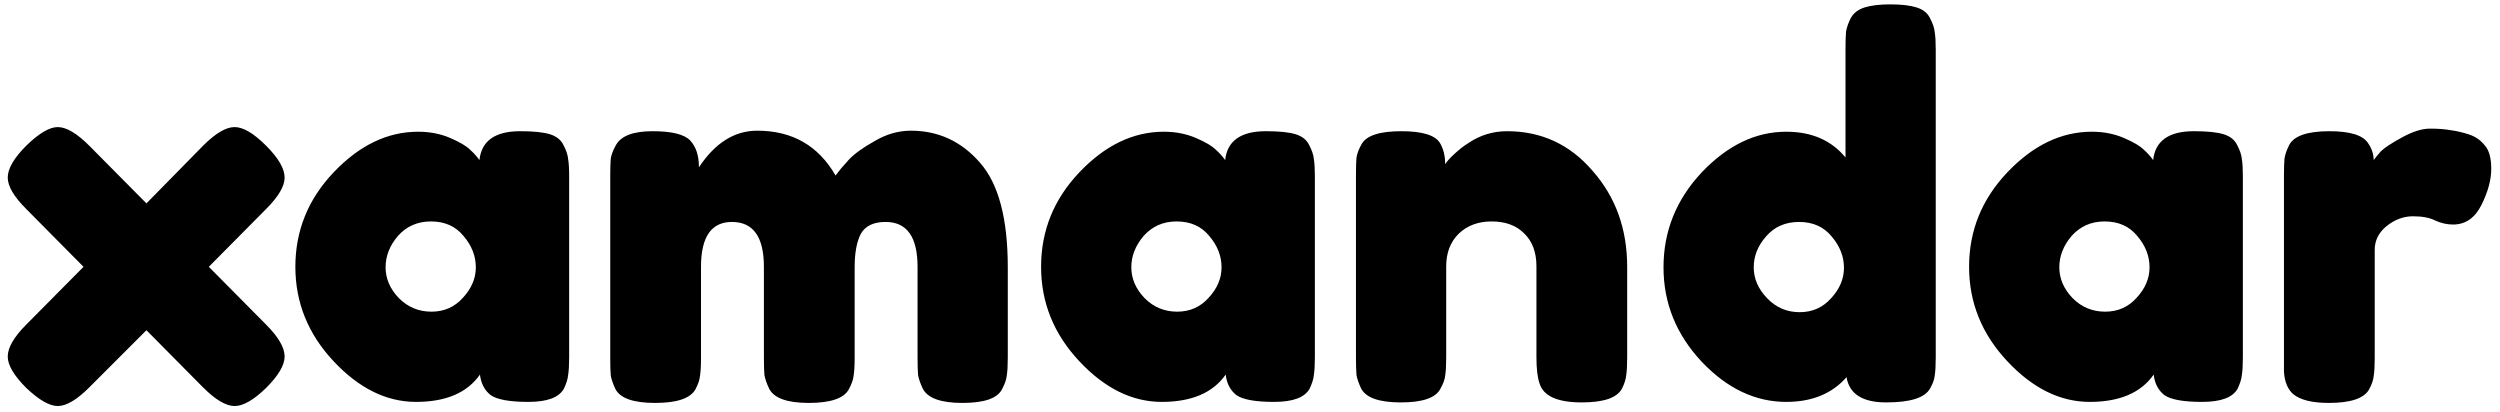 <svg width="273" height="45" viewBox="0 0 273 45" fill="none" xmlns="http://www.w3.org/2000/svg">
  <path d="M22.803 29.136L29.053 35.442C30.404 36.793 31.08 37.957 31.08 38.933C31.08 39.871 30.404 41.016 29.053 42.367C27.702 43.681 26.557 44.338 25.619 44.338C24.68 44.338 23.535 43.662 22.184 42.311L15.991 36.061L9.741 42.311C8.389 43.662 7.245 44.338 6.306 44.338C5.405 44.338 4.26 43.681 2.872 42.367C1.52 41.016 0.845 39.871 0.845 38.933C0.845 37.957 1.52 36.793 2.872 35.442L9.121 29.136L2.872 22.829C1.52 21.478 0.845 20.333 0.845 19.395C0.845 18.419 1.52 17.255 2.872 15.904C4.26 14.553 5.405 13.877 6.306 13.877C7.245 13.877 8.389 14.553 9.741 15.904L15.991 22.21L22.184 15.904C23.535 14.553 24.68 13.877 25.619 13.877C26.557 13.877 27.702 14.553 29.053 15.904C30.404 17.255 31.08 18.419 31.08 19.395C31.08 20.333 30.404 21.478 29.053 22.829L22.803 29.136ZM52.355 17.481C52.58 15.379 54.063 14.328 56.803 14.328C58.267 14.328 59.355 14.44 60.069 14.665C60.782 14.891 61.27 15.285 61.532 15.848C61.833 16.411 62.002 16.918 62.039 17.368C62.114 17.781 62.152 18.419 62.152 19.282V38.989C62.152 39.852 62.114 40.509 62.039 40.96C62.002 41.373 61.852 41.86 61.589 42.423C61.063 43.399 59.768 43.887 57.704 43.887C55.677 43.887 54.307 43.643 53.593 43.155C52.918 42.63 52.524 41.879 52.411 40.903C51.022 42.893 48.695 43.887 45.429 43.887C42.201 43.887 39.198 42.405 36.421 39.439C33.643 36.474 32.254 33.039 32.254 29.136C32.254 25.194 33.643 21.76 36.421 18.832C39.236 15.867 42.314 14.384 45.655 14.384C46.931 14.384 48.094 14.609 49.145 15.059C50.197 15.51 50.928 15.942 51.341 16.355C51.754 16.73 52.092 17.105 52.355 17.481ZM42.107 29.192C42.107 30.431 42.595 31.557 43.571 32.57C44.547 33.546 45.73 34.034 47.118 34.034C48.507 34.034 49.652 33.527 50.553 32.514C51.492 31.5 51.961 30.393 51.961 29.192C51.961 27.953 51.51 26.808 50.609 25.757C49.746 24.706 48.564 24.181 47.062 24.181C45.598 24.181 44.397 24.706 43.459 25.757C42.558 26.808 42.107 27.953 42.107 29.192ZM76.324 18.269C78.088 15.604 80.209 14.271 82.686 14.271C86.515 14.271 89.368 15.904 91.245 19.17C91.657 18.607 92.145 18.025 92.708 17.424C93.309 16.786 94.247 16.11 95.524 15.397C96.8 14.647 98.114 14.271 99.465 14.271C102.468 14.271 104.983 15.435 107.01 17.762C109.037 20.052 110.05 23.862 110.05 29.192V39.045C110.05 39.908 110.013 40.565 109.938 41.016C109.9 41.429 109.731 41.917 109.431 42.48C108.943 43.493 107.498 44 105.095 44C102.731 44 101.285 43.474 100.76 42.423C100.497 41.86 100.328 41.373 100.253 40.96C100.216 40.509 100.197 39.852 100.197 38.989V29.136C100.197 25.87 99.033 24.237 96.706 24.237C95.392 24.237 94.491 24.669 94.003 25.532C93.553 26.395 93.328 27.615 93.328 29.192V39.045C93.328 39.946 93.29 40.603 93.215 41.016C93.178 41.429 93.009 41.917 92.708 42.48C92.183 43.493 90.719 44 88.317 44C85.952 44 84.507 43.474 83.981 42.423C83.719 41.86 83.55 41.373 83.475 40.96C83.437 40.509 83.418 39.852 83.418 38.989V29.136C83.418 25.87 82.255 24.237 79.927 24.237C77.675 24.237 76.549 25.87 76.549 29.136V39.102C76.549 39.965 76.511 40.622 76.436 41.072C76.399 41.485 76.23 41.973 75.93 42.536C75.367 43.512 73.903 44 71.538 44C69.173 44 67.728 43.493 67.203 42.48C66.94 41.917 66.771 41.429 66.696 41.016C66.658 40.603 66.639 39.946 66.639 39.045V19.226C66.639 18.363 66.658 17.725 66.696 17.312C66.771 16.861 66.959 16.373 67.259 15.848C67.822 14.834 69.154 14.328 71.256 14.328C73.359 14.328 74.728 14.665 75.367 15.341C76.005 16.017 76.324 16.993 76.324 18.269ZM133.787 17.481C134.013 15.379 135.495 14.328 138.235 14.328C139.699 14.328 140.788 14.44 141.501 14.665C142.214 14.891 142.702 15.285 142.965 15.848C143.265 16.411 143.434 16.918 143.472 17.368C143.547 17.781 143.584 18.419 143.584 19.282V38.989C143.584 39.852 143.547 40.509 143.472 40.96C143.434 41.373 143.284 41.86 143.021 42.423C142.496 43.399 141.201 43.887 139.136 43.887C137.109 43.887 135.739 43.643 135.026 43.155C134.35 42.63 133.956 41.879 133.844 40.903C132.455 42.893 130.128 43.887 126.862 43.887C123.634 43.887 120.631 42.405 117.853 39.439C115.076 36.474 113.687 33.039 113.687 29.136C113.687 25.194 115.076 21.76 117.853 18.832C120.668 15.867 123.746 14.384 127.087 14.384C128.363 14.384 129.527 14.609 130.578 15.059C131.629 15.51 132.361 15.942 132.774 16.355C133.187 16.73 133.525 17.105 133.787 17.481ZM123.54 29.192C123.54 30.431 124.028 31.557 125.004 32.57C125.98 33.546 127.162 34.034 128.551 34.034C129.94 34.034 131.085 33.527 131.986 32.514C132.924 31.5 133.393 30.393 133.393 29.192C133.393 27.953 132.943 26.808 132.042 25.757C131.179 24.706 129.996 24.181 128.495 24.181C127.031 24.181 125.83 24.706 124.891 25.757C123.99 26.808 123.54 27.953 123.54 29.192ZM164.569 14.328C168.323 14.328 171.438 15.773 173.916 18.663C176.431 21.516 177.688 25.007 177.688 29.136V39.045C177.688 39.908 177.651 40.565 177.576 41.016C177.538 41.429 177.388 41.898 177.125 42.423C176.6 43.437 175.136 43.944 172.733 43.944C170.068 43.944 168.529 43.249 168.116 41.86C167.891 41.222 167.779 40.265 167.779 38.989V29.079C167.779 27.54 167.328 26.339 166.427 25.476C165.564 24.613 164.382 24.181 162.88 24.181C161.416 24.181 160.215 24.631 159.277 25.532C158.376 26.433 157.925 27.615 157.925 29.079V39.045C157.925 39.908 157.888 40.565 157.813 41.016C157.775 41.429 157.606 41.898 157.306 42.423C156.818 43.437 155.373 43.944 152.971 43.944C150.606 43.944 149.161 43.437 148.635 42.423C148.372 41.86 148.203 41.373 148.128 40.96C148.091 40.509 148.072 39.852 148.072 38.989V19.057C148.072 18.231 148.091 17.612 148.128 17.199C148.203 16.749 148.391 16.261 148.691 15.735C149.217 14.797 150.662 14.328 153.027 14.328C155.317 14.328 156.724 14.759 157.25 15.623C157.625 16.261 157.813 17.03 157.813 17.931C157.963 17.668 158.301 17.293 158.826 16.805C159.352 16.317 159.858 15.923 160.346 15.623C161.623 14.759 163.03 14.328 164.569 14.328ZM202.093 1.997C202.393 1.434 202.9 1.04 203.613 0.814C204.327 0.589 205.265 0.477 206.429 0.477C207.63 0.477 208.587 0.589 209.3 0.814C210.013 1.04 210.501 1.434 210.764 1.997C211.064 2.56 211.233 3.067 211.271 3.517C211.346 3.93 211.383 4.568 211.383 5.431V39.045C211.383 39.908 211.346 40.565 211.271 41.016C211.233 41.429 211.064 41.898 210.764 42.423C210.201 43.437 208.606 43.944 205.978 43.944C203.388 43.944 201.943 43.024 201.643 41.185C200.066 42.986 197.87 43.887 195.055 43.887C191.677 43.887 188.599 42.423 185.821 39.496C183.043 36.53 181.655 33.096 181.655 29.192C181.655 25.251 183.043 21.797 185.821 18.832C188.636 15.867 191.714 14.384 195.055 14.384C197.833 14.384 199.991 15.322 201.53 17.199V5.375C201.53 4.512 201.549 3.874 201.586 3.461C201.661 3.01 201.83 2.522 202.093 1.997ZM192.972 32.57C193.948 33.584 195.13 34.09 196.519 34.09C197.908 34.09 199.053 33.584 199.954 32.57C200.892 31.557 201.361 30.449 201.361 29.248C201.361 28.009 200.911 26.865 200.01 25.814C199.147 24.763 197.964 24.237 196.463 24.237C194.961 24.237 193.76 24.763 192.859 25.814C191.958 26.827 191.508 27.953 191.508 29.192C191.508 30.431 191.996 31.557 192.972 32.57ZM235.124 17.481C235.35 15.379 236.832 14.328 239.573 14.328C241.036 14.328 242.125 14.44 242.838 14.665C243.551 14.891 244.039 15.285 244.302 15.848C244.602 16.411 244.771 16.918 244.809 17.368C244.884 17.781 244.921 18.419 244.921 19.282V38.989C244.921 39.852 244.884 40.509 244.809 40.96C244.771 41.373 244.621 41.86 244.358 42.423C243.833 43.399 242.538 43.887 240.473 43.887C238.446 43.887 237.076 43.643 236.363 43.155C235.688 42.63 235.293 41.879 235.181 40.903C233.792 42.893 231.465 43.887 228.199 43.887C224.971 43.887 221.968 42.405 219.19 39.439C216.413 36.474 215.024 33.039 215.024 29.136C215.024 25.194 216.413 21.76 219.19 18.832C222.006 15.867 225.084 14.384 228.424 14.384C229.7 14.384 230.864 14.609 231.915 15.059C232.966 15.51 233.698 15.942 234.111 16.355C234.524 16.73 234.862 17.105 235.124 17.481ZM224.877 29.192C224.877 30.431 225.365 31.557 226.341 32.57C227.317 33.546 228.499 34.034 229.888 34.034C231.277 34.034 232.422 33.527 233.323 32.514C234.261 31.5 234.73 30.393 234.73 29.192C234.73 27.953 234.28 26.808 233.379 25.757C232.516 24.706 231.333 24.181 229.832 24.181C228.368 24.181 227.167 24.706 226.228 25.757C225.328 26.808 224.877 27.953 224.877 29.192ZM269.566 14.665C270.279 14.891 270.861 15.285 271.312 15.848C271.8 16.373 272.044 17.237 272.044 18.438C272.044 19.639 271.687 20.953 270.974 22.379C270.261 23.805 269.228 24.519 267.877 24.519C267.201 24.519 266.544 24.369 265.906 24.068C265.306 23.768 264.499 23.618 263.485 23.618C262.472 23.618 261.515 23.974 260.614 24.688C259.75 25.401 259.319 26.264 259.319 27.278V39.102C259.319 39.965 259.281 40.622 259.206 41.072C259.169 41.485 259 41.973 258.699 42.536C258.136 43.512 256.672 44 254.308 44C252.506 44 251.211 43.681 250.423 43.043C249.822 42.517 249.484 41.71 249.409 40.622C249.409 40.246 249.409 39.702 249.409 38.989V19.226C249.409 18.363 249.428 17.725 249.465 17.312C249.54 16.861 249.709 16.373 249.972 15.848C250.498 14.834 251.962 14.328 254.364 14.328C256.616 14.328 258.024 14.759 258.587 15.623C259 16.223 259.206 16.843 259.206 17.481C259.394 17.218 259.657 16.899 259.994 16.523C260.37 16.148 261.139 15.641 262.303 15.003C263.466 14.365 264.48 14.046 265.343 14.046C266.244 14.046 266.995 14.102 267.595 14.215C268.196 14.29 268.853 14.44 269.566 14.665Z" fill="black"/>
</svg>
